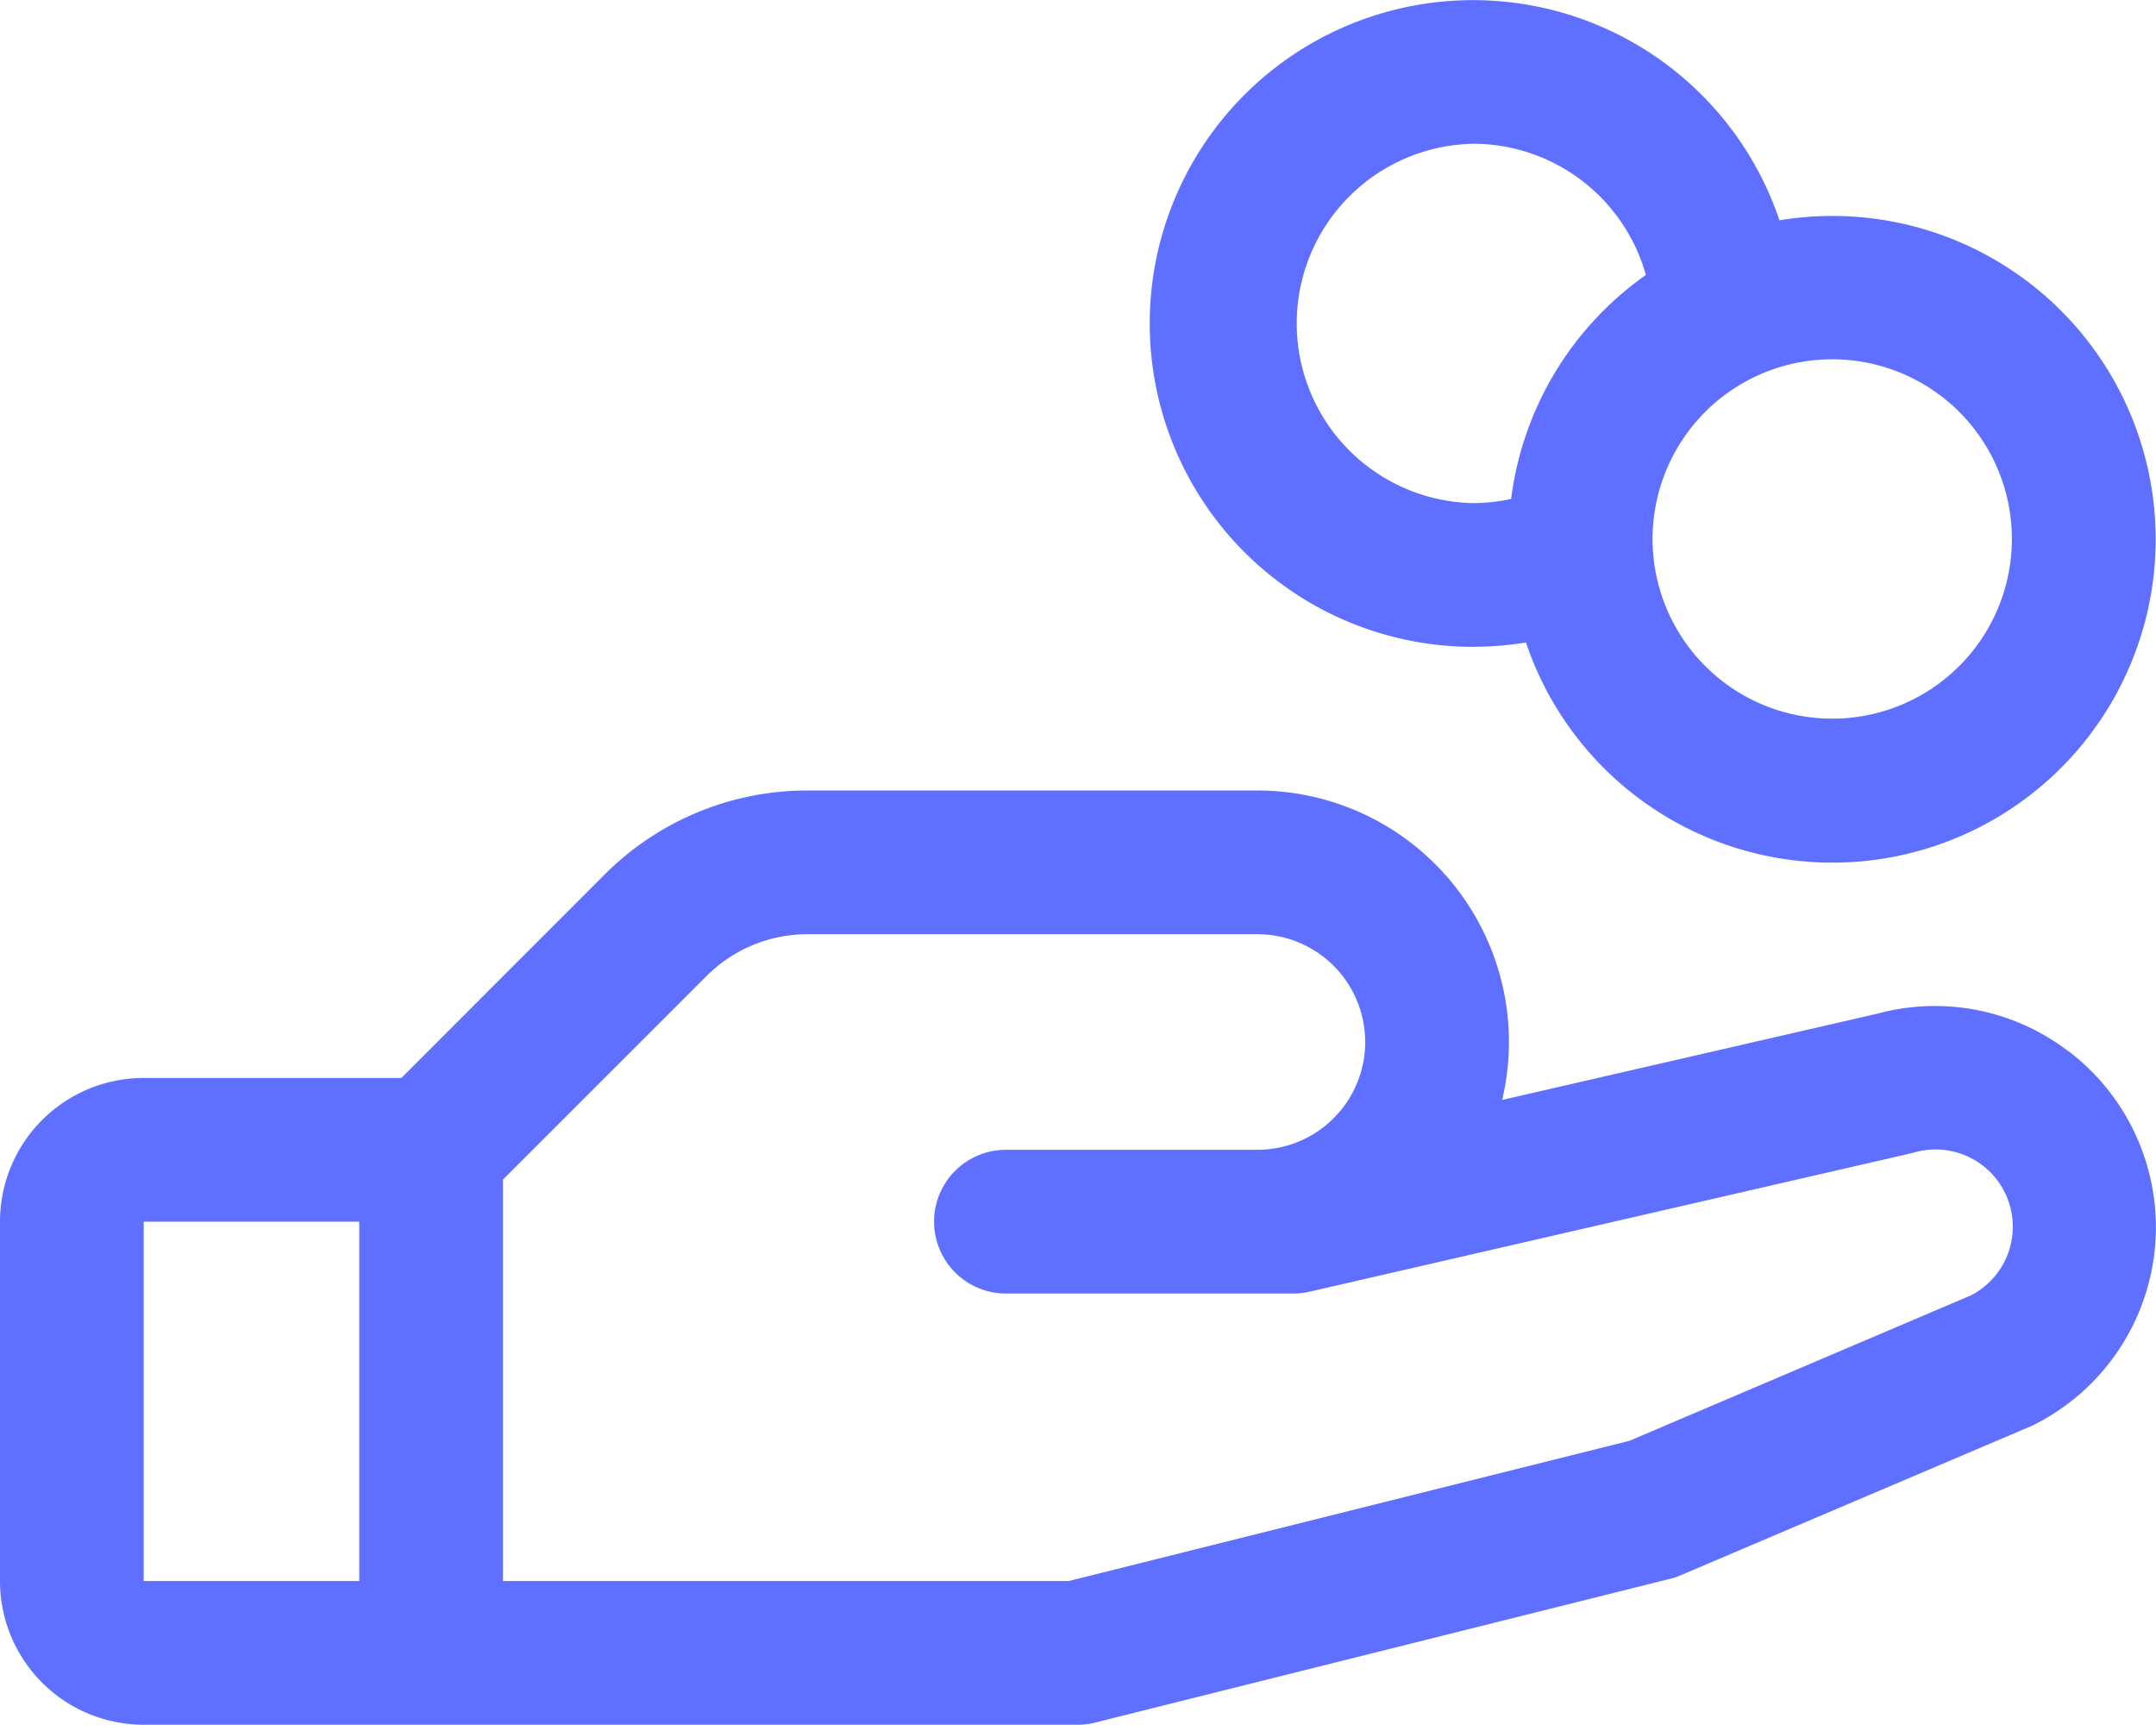 <svg xmlns="http://www.w3.org/2000/svg" width="33.169" height="26.53" viewBox="0 0 33.169 26.53">
  <path id="icon-zuschuesse" d="M31.826,40.17a3.376,3.376,0,0,0-2.935-.584L23.11,40.915a3.869,3.869,0,0,0-3.765-4.76H12.428A4.4,4.4,0,0,0,9.3,37.45L6.175,40.577H2.211A2.211,2.211,0,0,0,0,42.788v5.527a2.211,2.211,0,0,0,2.211,2.211h14.37a1.1,1.1,0,0,0,.268-.033l8.843-2.211a.959.959,0,0,0,.164-.055l5.371-2.285.061-.028a3.4,3.4,0,0,0,.543-5.743ZM2.211,42.788H5.527v5.527H2.211ZM30.32,43.922,25.07,46.158l-8.626,2.157H7.738V42.14l3.127-3.126a2.192,2.192,0,0,1,1.563-.648h6.917a1.658,1.658,0,1,1,0,3.316H15.476a1.105,1.105,0,1,0,0,2.211H19.9a1.149,1.149,0,0,0,.247-.028L29.4,41.736l.043-.011a1.188,1.188,0,0,1,.871,2.2Zm-7.659-9.978a4.975,4.975,0,0,0,.815-.066,4.974,4.974,0,1,0,3.9-6.494,4.974,4.974,0,1,0-4.715,6.561Zm8.291-1.658a2.764,2.764,0,1,1-2.764-2.764A2.764,2.764,0,0,1,30.952,32.286Zm-8.291-6.08a2.764,2.764,0,0,1,2.66,2.019,4.974,4.974,0,0,0-2.073,3.445,2.822,2.822,0,0,1-.587.064,2.764,2.764,0,0,1,0-5.527Z" transform="translate(0 -23.995)" fill="#5f6fff"/>
</svg>

